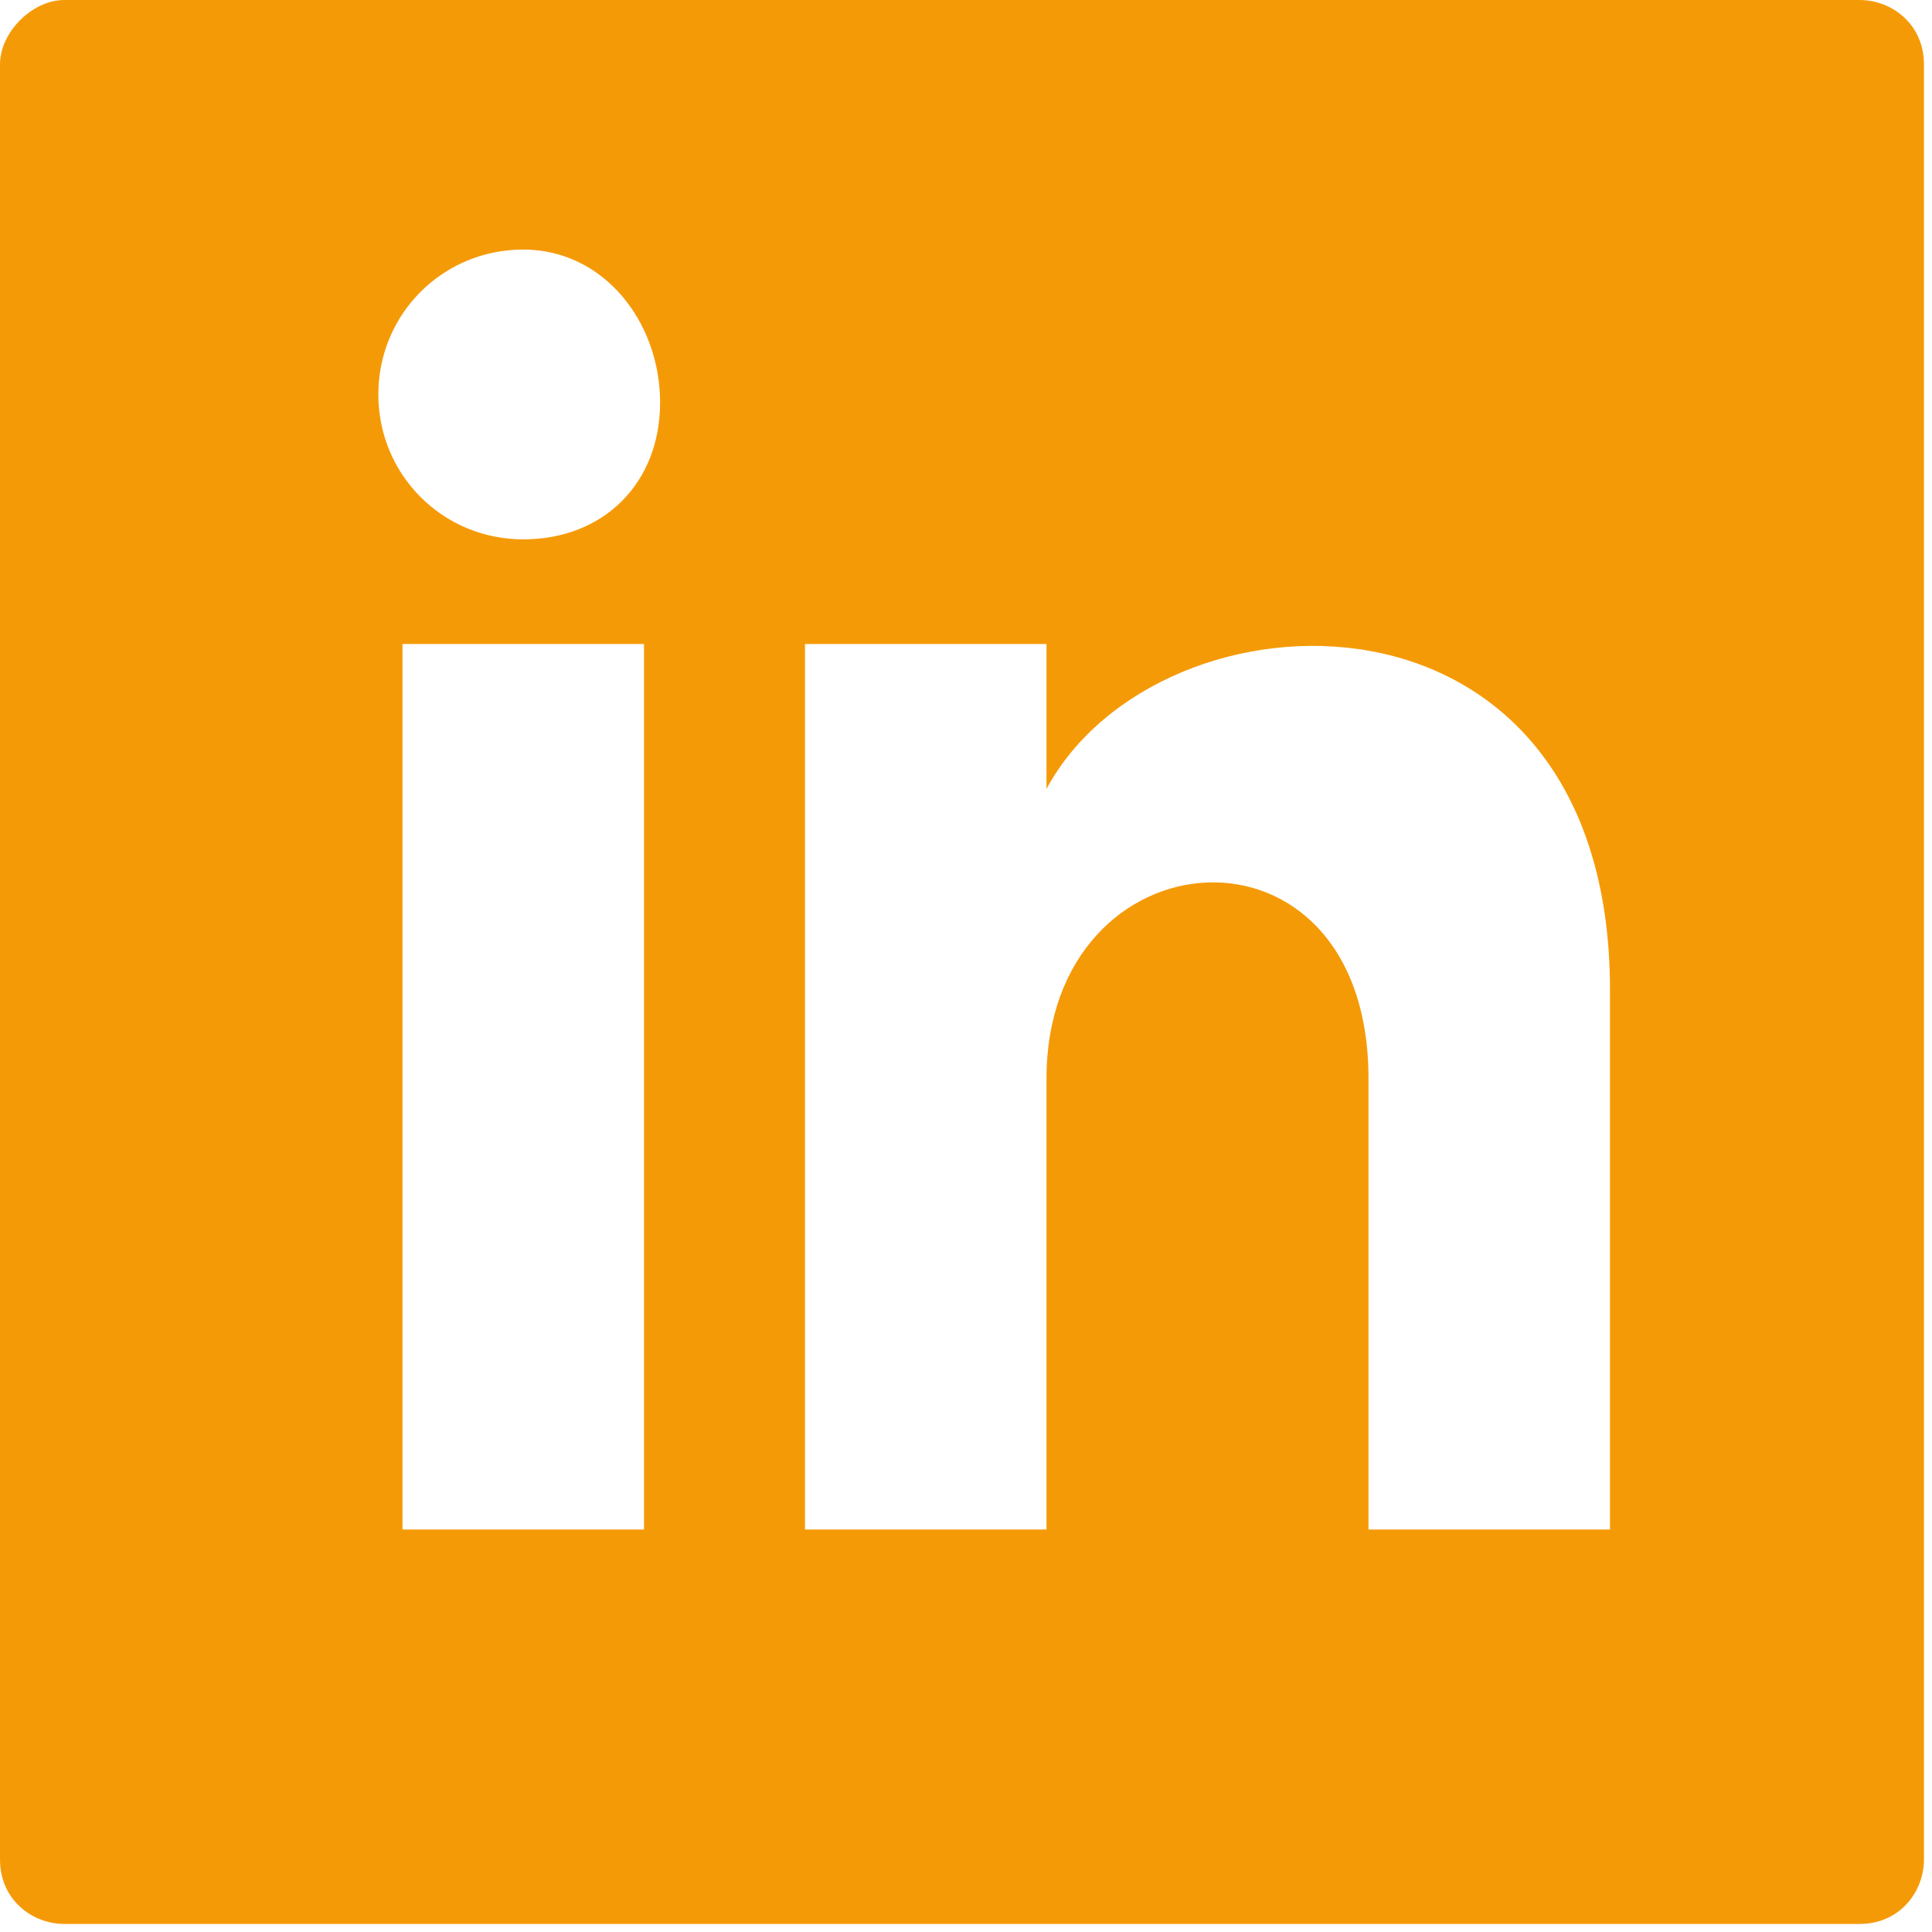 <?xml version="1.0" encoding="UTF-8"?>
<svg id="Lager_1" xmlns="http://www.w3.org/2000/svg" version="1.1" viewBox="0 0 24 24">
  <!-- Generator: Adobe Illustrator 29.5.0, SVG Export Plug-In . SVG Version: 2.1.0 Build 137)  -->
  <defs>
    <style>
      .st0 {
        fill: #f59a07;
      }
    </style>
  </defs>
  <g id="Lager_11" data-name="Lager_1">
    <g id="Lager_1-2">
      <path class="st0" d="M23.1,0H.8c-.4,0-.8.4-.8.8v22.3c0,.5.4.8.8.8h22.3c.5,0,.8-.4.8-.8V.8c0-.5-.4-.8-.8-.8ZM8,19h-3v-11h3v11ZM6.5,6.7c-1,0-1.8-.8-1.8-1.8s.8-1.8,1.8-1.8,1.7.9,1.7,1.9-.7,1.7-1.7,1.7ZM20,19h-3v-5.6c0-3.4-4-3.1-4,0v5.6h-3v-11h3v1.8c1.4-2.6,7-2.8,7,2.5v6.7Z"/>
    </g>
  </g>
</svg>